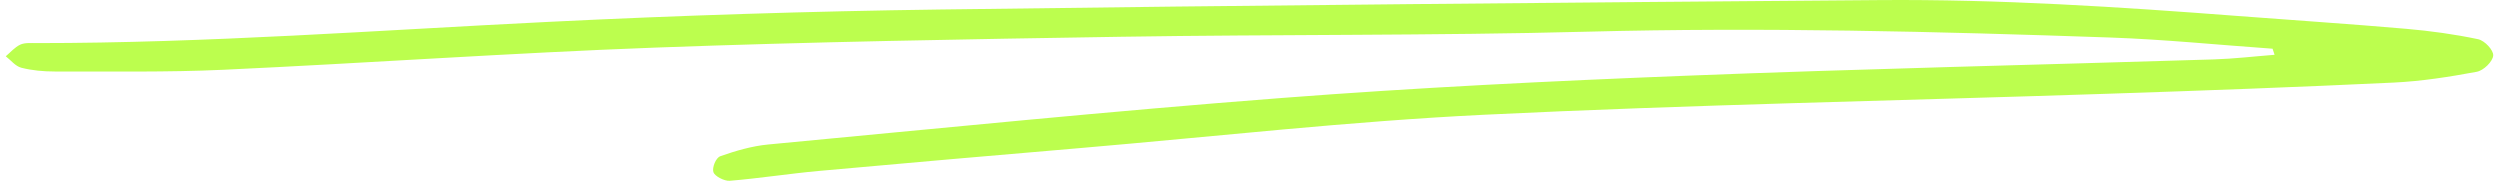 <svg width="363" height="27" viewBox="0 0 363 27" fill="none" xmlns="http://www.w3.org/2000/svg">
<path d="M329.977 7.072C322.128 6.52 314.295 5.725 306.438 5.449C281.155 4.571 255.881 3.936 230.558 4.599C207.992 5.193 185.394 4.979 162.82 5.338C140.246 5.697 117.663 6.077 95.106 6.913C74.186 7.687 53.306 9.166 32.394 10.133C24.253 10.506 16.08 10.361 7.923 10.382C6.309 10.382 4.631 10.23 3.098 9.836C2.222 9.608 1.582 8.744 0.836 8.171C1.533 7.59 2.133 6.858 2.952 6.478C3.609 6.174 4.542 6.257 5.352 6.257C30.124 6.257 54.79 4.399 79.497 3.183C98.503 2.243 117.542 1.635 136.581 1.379C182.004 0.758 227.444 0.378 272.876 0.012C290.302 -0.127 307.662 0.999 325.006 2.326C333.131 2.948 341.264 3.48 349.38 4.184C352.891 4.488 356.402 4.972 359.816 5.691C360.781 5.898 362.078 7.287 362.013 8.067C361.948 8.924 360.635 10.237 359.621 10.423C355.648 11.162 351.602 11.798 347.548 11.991C333.698 12.648 319.841 13.159 305.975 13.615C275.804 14.624 245.608 15.197 215.468 16.662C195.943 17.615 176.499 19.819 157.022 21.484C144.308 22.569 131.594 23.667 118.888 24.821C114.566 25.215 110.276 25.892 105.955 26.251C105.176 26.314 103.773 25.581 103.587 25.001C103.376 24.324 103.936 22.921 104.584 22.686C106.806 21.899 109.166 21.208 111.541 20.98C136.402 18.638 161.247 16.13 186.156 14.223C205.649 12.724 225.215 11.763 244.772 10.997C270.314 9.988 295.872 9.421 321.43 8.627C324.382 8.537 327.325 8.185 330.268 7.957C330.171 7.66 330.074 7.369 329.977 7.072Z" fill="#BCFE4E"/>
</svg>
